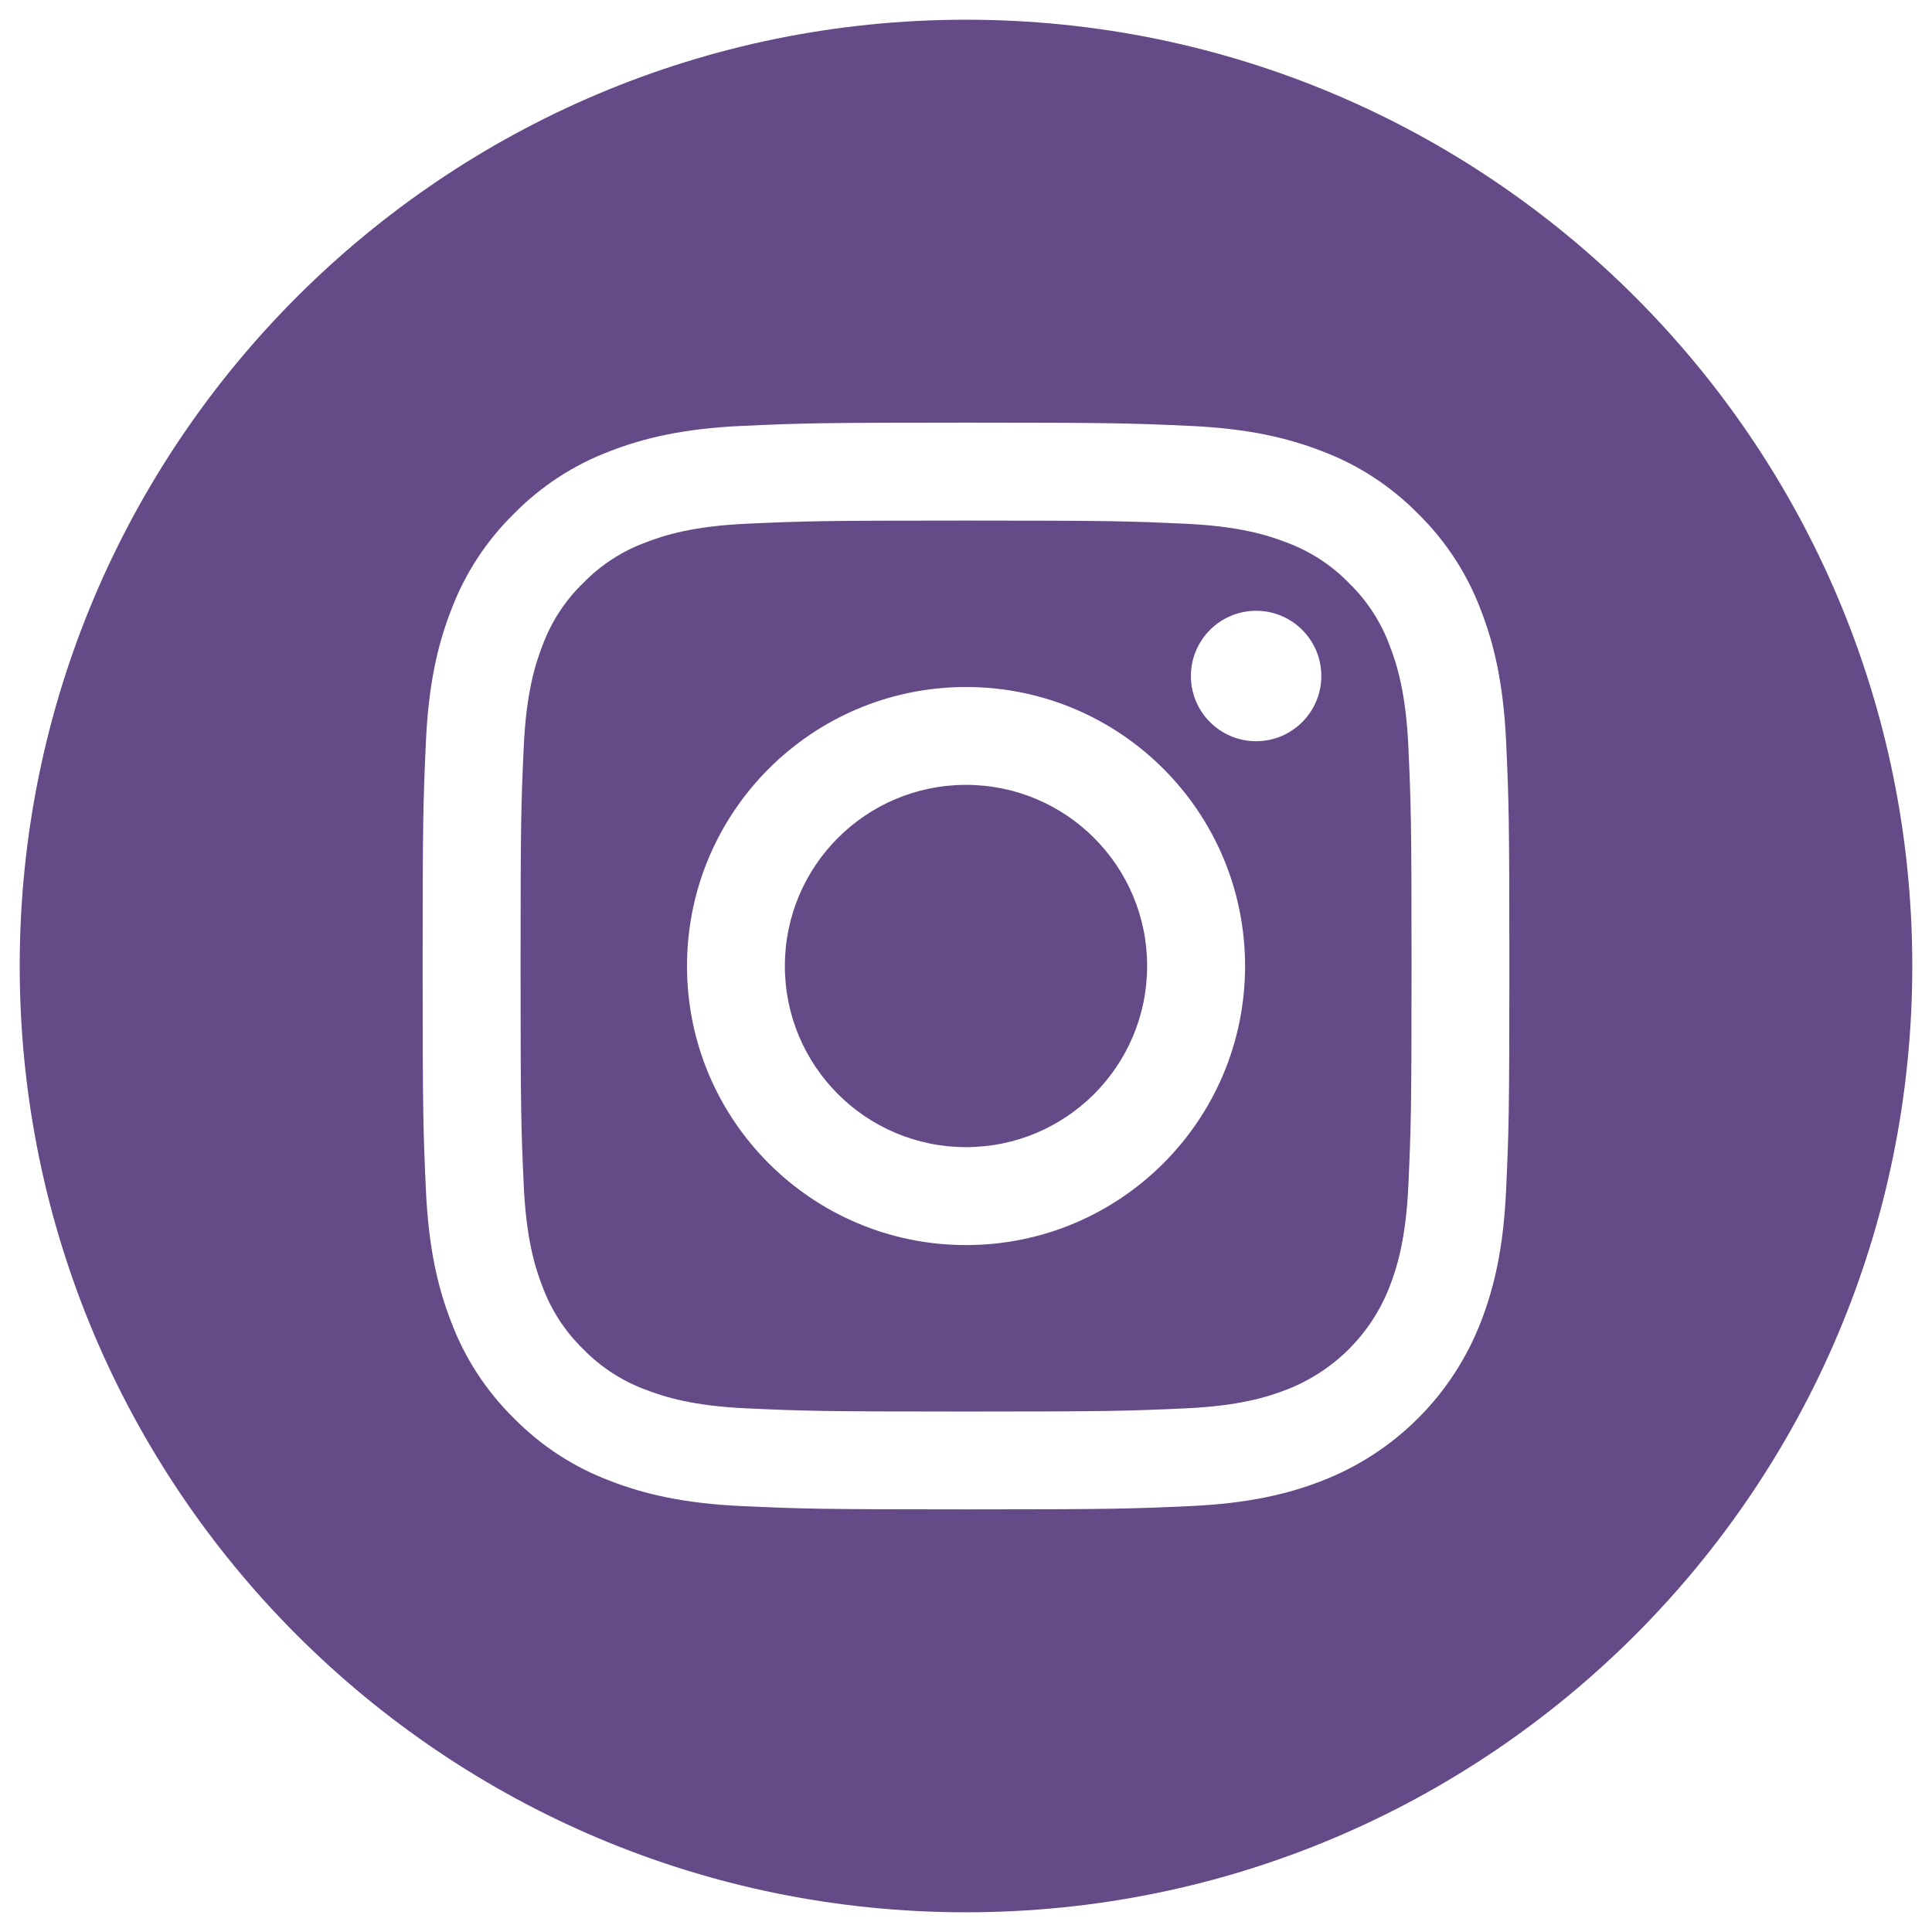 <svg width="49" height="49" viewBox="0 0 49 49" fill="none" xmlns="http://www.w3.org/2000/svg">
<g clip-path="url(#clip0_346_623)">
<path d="M29.094 24.5C29.094 27.037 27.037 29.094 24.5 29.094C21.963 29.094 19.906 27.037 19.906 24.5C19.906 21.963 21.963 19.906 24.5 19.906C27.037 19.906 29.094 21.963 29.094 24.5Z" fill="#644A86"/>
<path d="M35.245 16.373C35.024 15.775 34.672 15.233 34.214 14.789C33.769 14.331 33.228 13.979 32.629 13.758C32.144 13.569 31.414 13.345 30.07 13.284C28.617 13.217 28.181 13.203 24.502 13.203C20.821 13.203 20.386 13.217 18.933 13.283C17.589 13.345 16.859 13.569 16.374 13.758C15.775 13.979 15.234 14.331 14.789 14.789C14.331 15.233 13.979 15.775 13.758 16.373C13.569 16.859 13.345 17.589 13.284 18.933C13.217 20.386 13.203 20.821 13.203 24.502C13.203 28.181 13.217 28.617 13.284 30.07C13.345 31.414 13.569 32.144 13.758 32.629C13.979 33.228 14.331 33.769 14.789 34.214C15.233 34.672 15.775 35.024 16.373 35.245C16.859 35.434 17.589 35.658 18.933 35.719C20.386 35.785 20.821 35.8 24.501 35.8C28.182 35.8 28.617 35.785 30.07 35.719C31.414 35.658 32.144 35.434 32.629 35.245C33.224 35.015 33.763 34.664 34.214 34.214C34.664 33.763 35.015 33.224 35.245 32.629C35.433 32.144 35.658 31.414 35.719 30.07C35.785 28.617 35.8 28.181 35.8 24.502C35.8 20.821 35.785 20.386 35.719 18.933C35.658 17.589 35.434 16.859 35.245 16.373ZM24.502 31.578C20.593 31.578 17.424 28.41 17.424 24.501C17.424 20.593 20.593 17.424 24.502 17.424C28.41 17.424 31.578 20.593 31.578 24.501C31.578 28.41 28.41 31.578 24.502 31.578ZM31.858 18.799C30.945 18.799 30.204 18.058 30.204 17.145C30.204 16.232 30.945 15.491 31.858 15.491C32.771 15.491 33.512 16.231 33.512 17.145C33.511 18.058 32.771 18.799 31.858 18.799Z" fill="#644A86"/>
<path d="M24.5 0.5C11.247 0.5 0.5 11.247 0.5 24.5C0.5 37.753 11.247 48.5 24.5 48.5C37.753 48.5 48.5 37.753 48.5 24.5C48.5 11.247 37.753 0.5 24.5 0.5ZM38.198 30.182C38.132 31.649 37.898 32.65 37.558 33.527C37.203 34.443 36.662 35.274 35.968 35.968C35.274 36.662 34.443 37.203 33.527 37.558C32.651 37.898 31.649 38.131 30.182 38.198C28.713 38.265 28.243 38.281 24.5 38.281C20.757 38.281 20.288 38.265 18.818 38.198C17.352 38.131 16.35 37.898 15.473 37.558C14.553 37.212 13.72 36.669 13.032 35.968C12.331 35.28 11.789 34.447 11.443 33.527C11.102 32.651 10.869 31.649 10.802 30.182C10.735 28.712 10.719 28.243 10.719 24.5C10.719 20.757 10.735 20.288 10.802 18.818C10.868 17.351 11.101 16.35 11.442 15.473C11.788 14.553 12.331 13.72 13.032 13.032C13.72 12.331 14.553 11.788 15.473 11.442C16.35 11.102 17.351 10.869 18.818 10.802C20.288 10.735 20.757 10.719 24.5 10.719C28.243 10.719 28.712 10.735 30.182 10.802C31.649 10.869 32.65 11.102 33.527 11.442C34.447 11.788 35.28 12.331 35.968 13.032C36.669 13.72 37.212 14.553 37.558 15.473C37.899 16.35 38.131 17.351 38.199 18.818C38.266 20.288 38.281 20.757 38.281 24.5C38.281 28.243 38.266 28.712 38.198 30.182Z" fill="#644A86"/>
</g>
<defs>
<clipPath id="clip0_346_623">
<rect width="48" height="48" fill="white" transform="translate(0.5 0.5)"/>
</clipPath>
</defs>
</svg>
